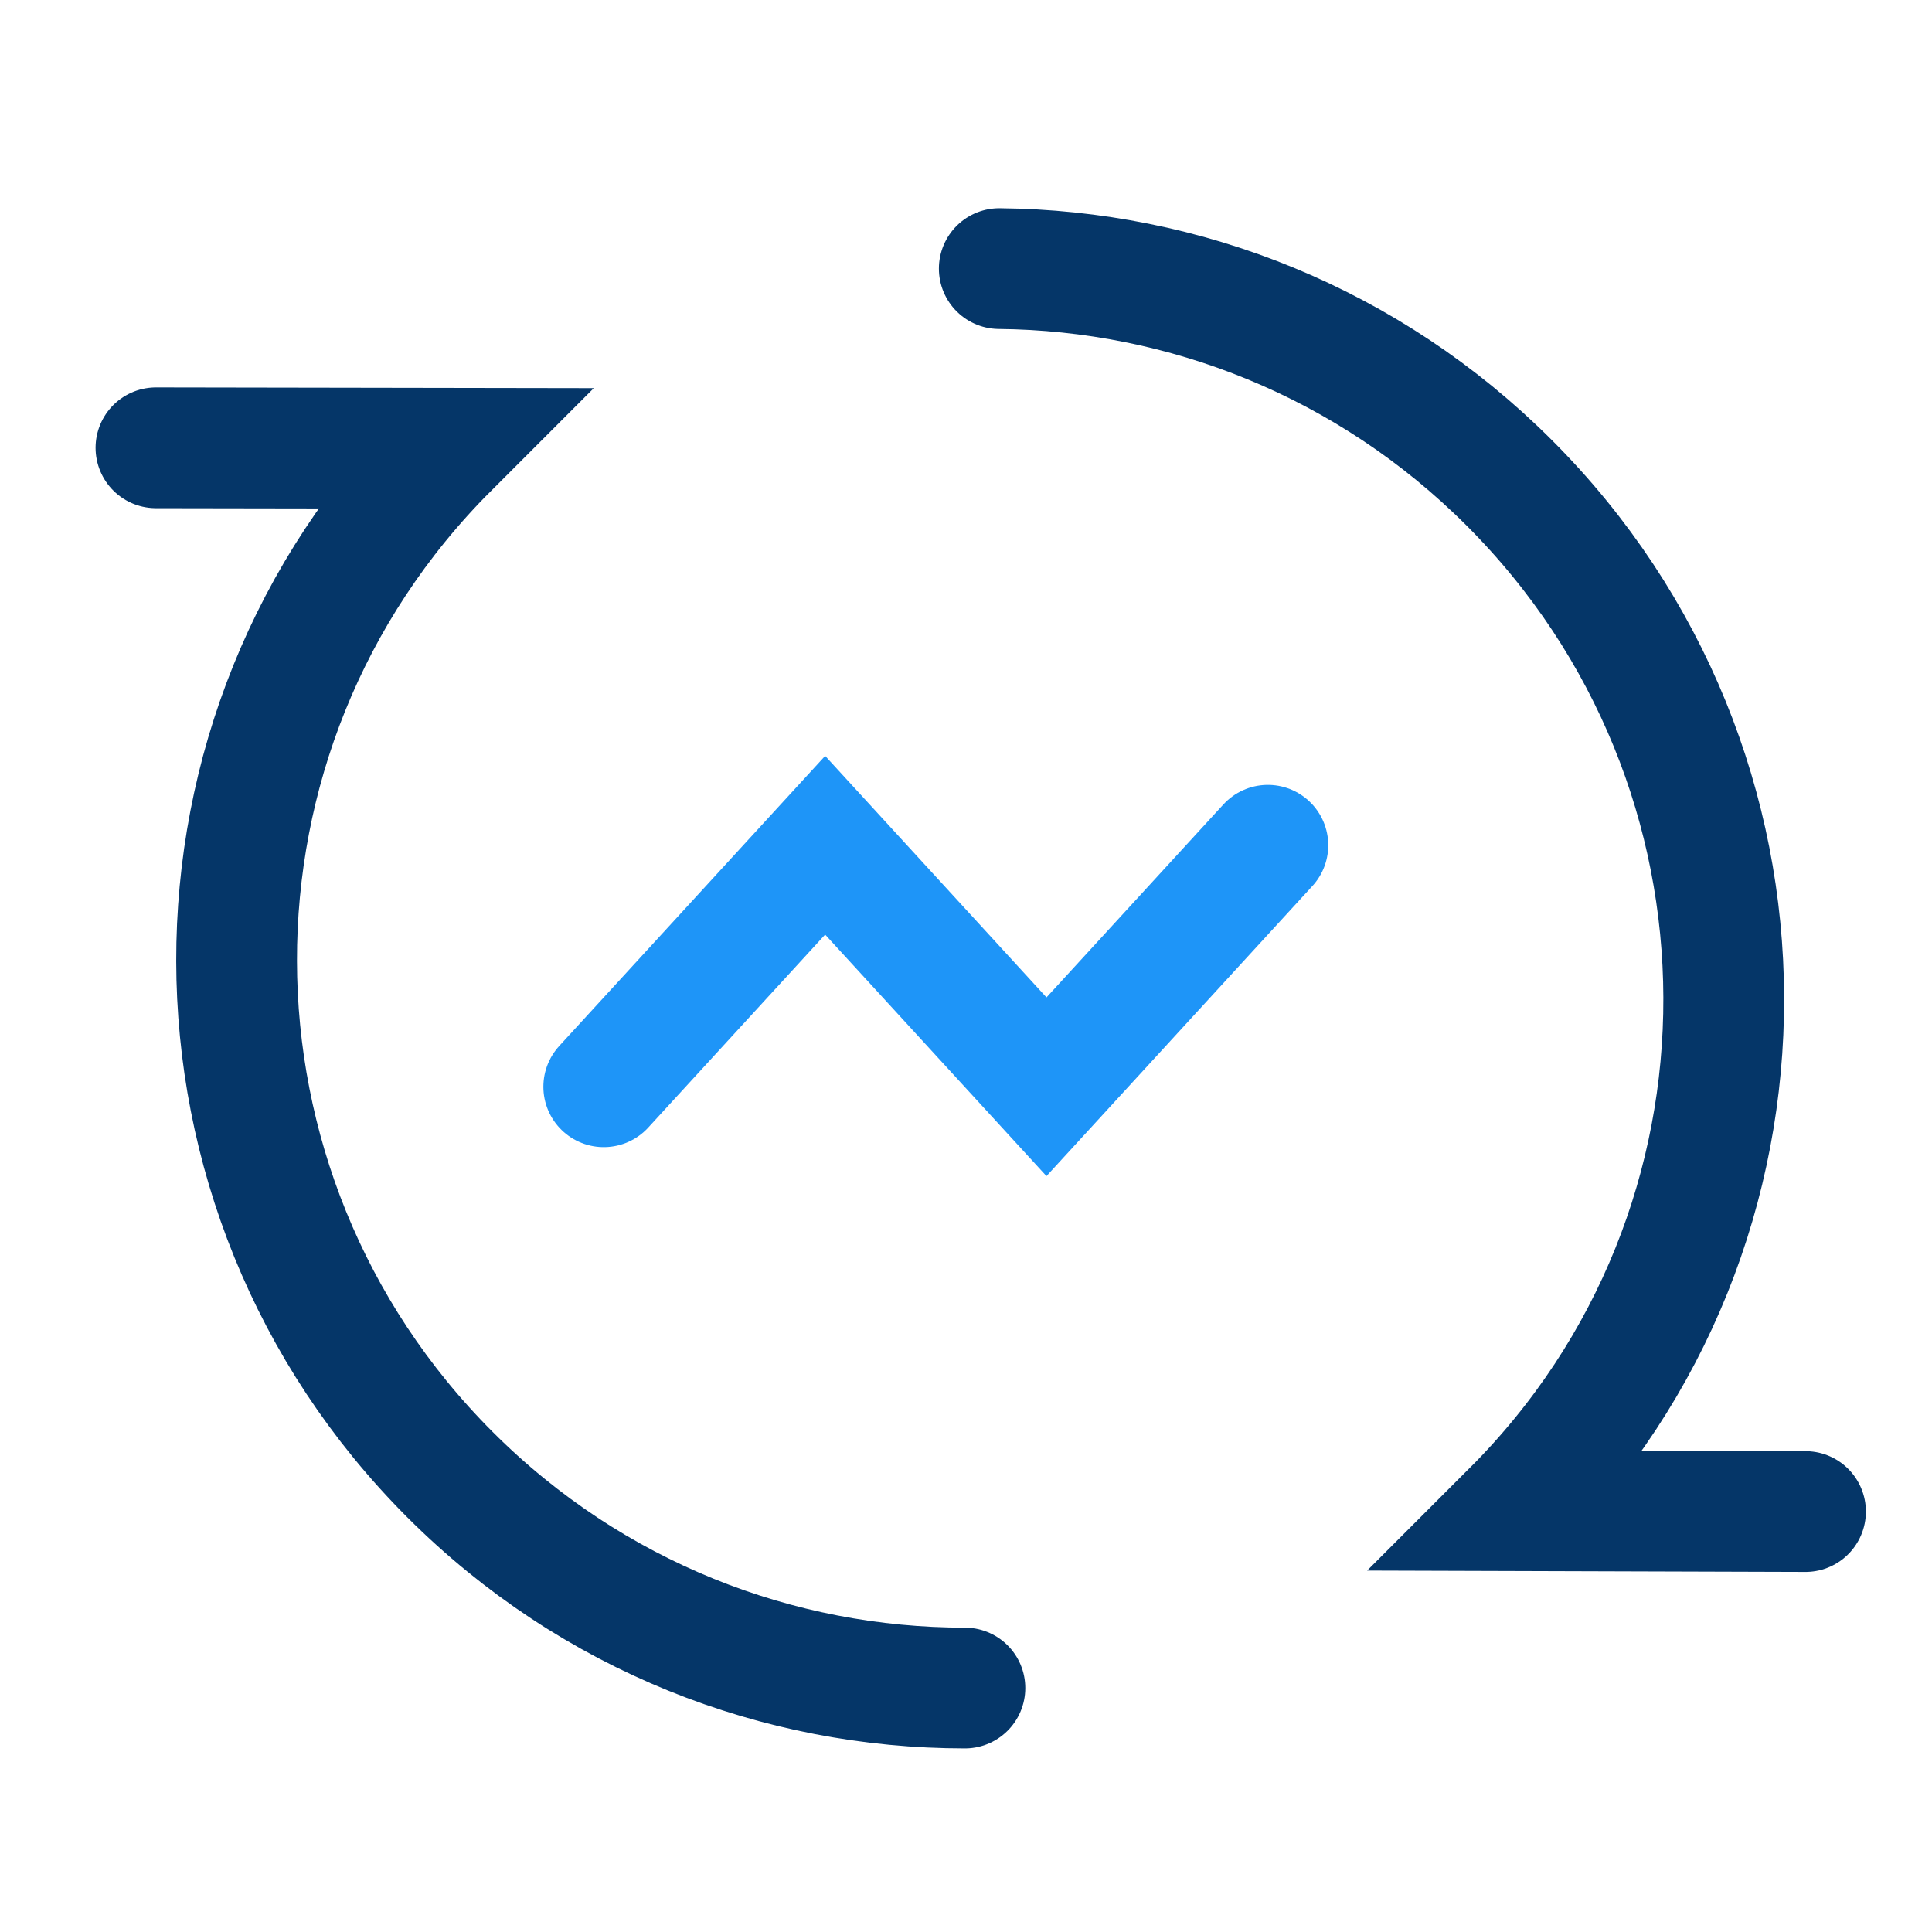 <svg width="32" height="32" viewBox="0 0 32 32" fill="none" xmlns="http://www.w3.org/2000/svg">
<g clip-path="url(#clip0_14050_56887)">
<path d="M29.905 25.036L25.051 25.021C29.737 20.335 29.714 12.714 24.999 7.999C22.661 5.661 19.607 4.477 16.551 4.449" stroke="#053668" stroke-width="2" stroke-linecap="round"/>
<path d="M2.583 7.417L7.425 7.425C2.739 12.111 2.752 19.722 7.453 24.424C9.81 26.781 12.898 27.96 15.982 27.959" stroke="#053668" stroke-width="2" stroke-linecap="round"/>
<path d="M10 18L13.667 14L17.333 18L21 14" stroke="#1E95F8" stroke-width="2" stroke-linecap="round"/>
</g>
<defs>
<clipPath id="clip0_14050_56887">
<rect width="32" height="32" fill="white"/>
</clipPath>
</defs>
</svg>
